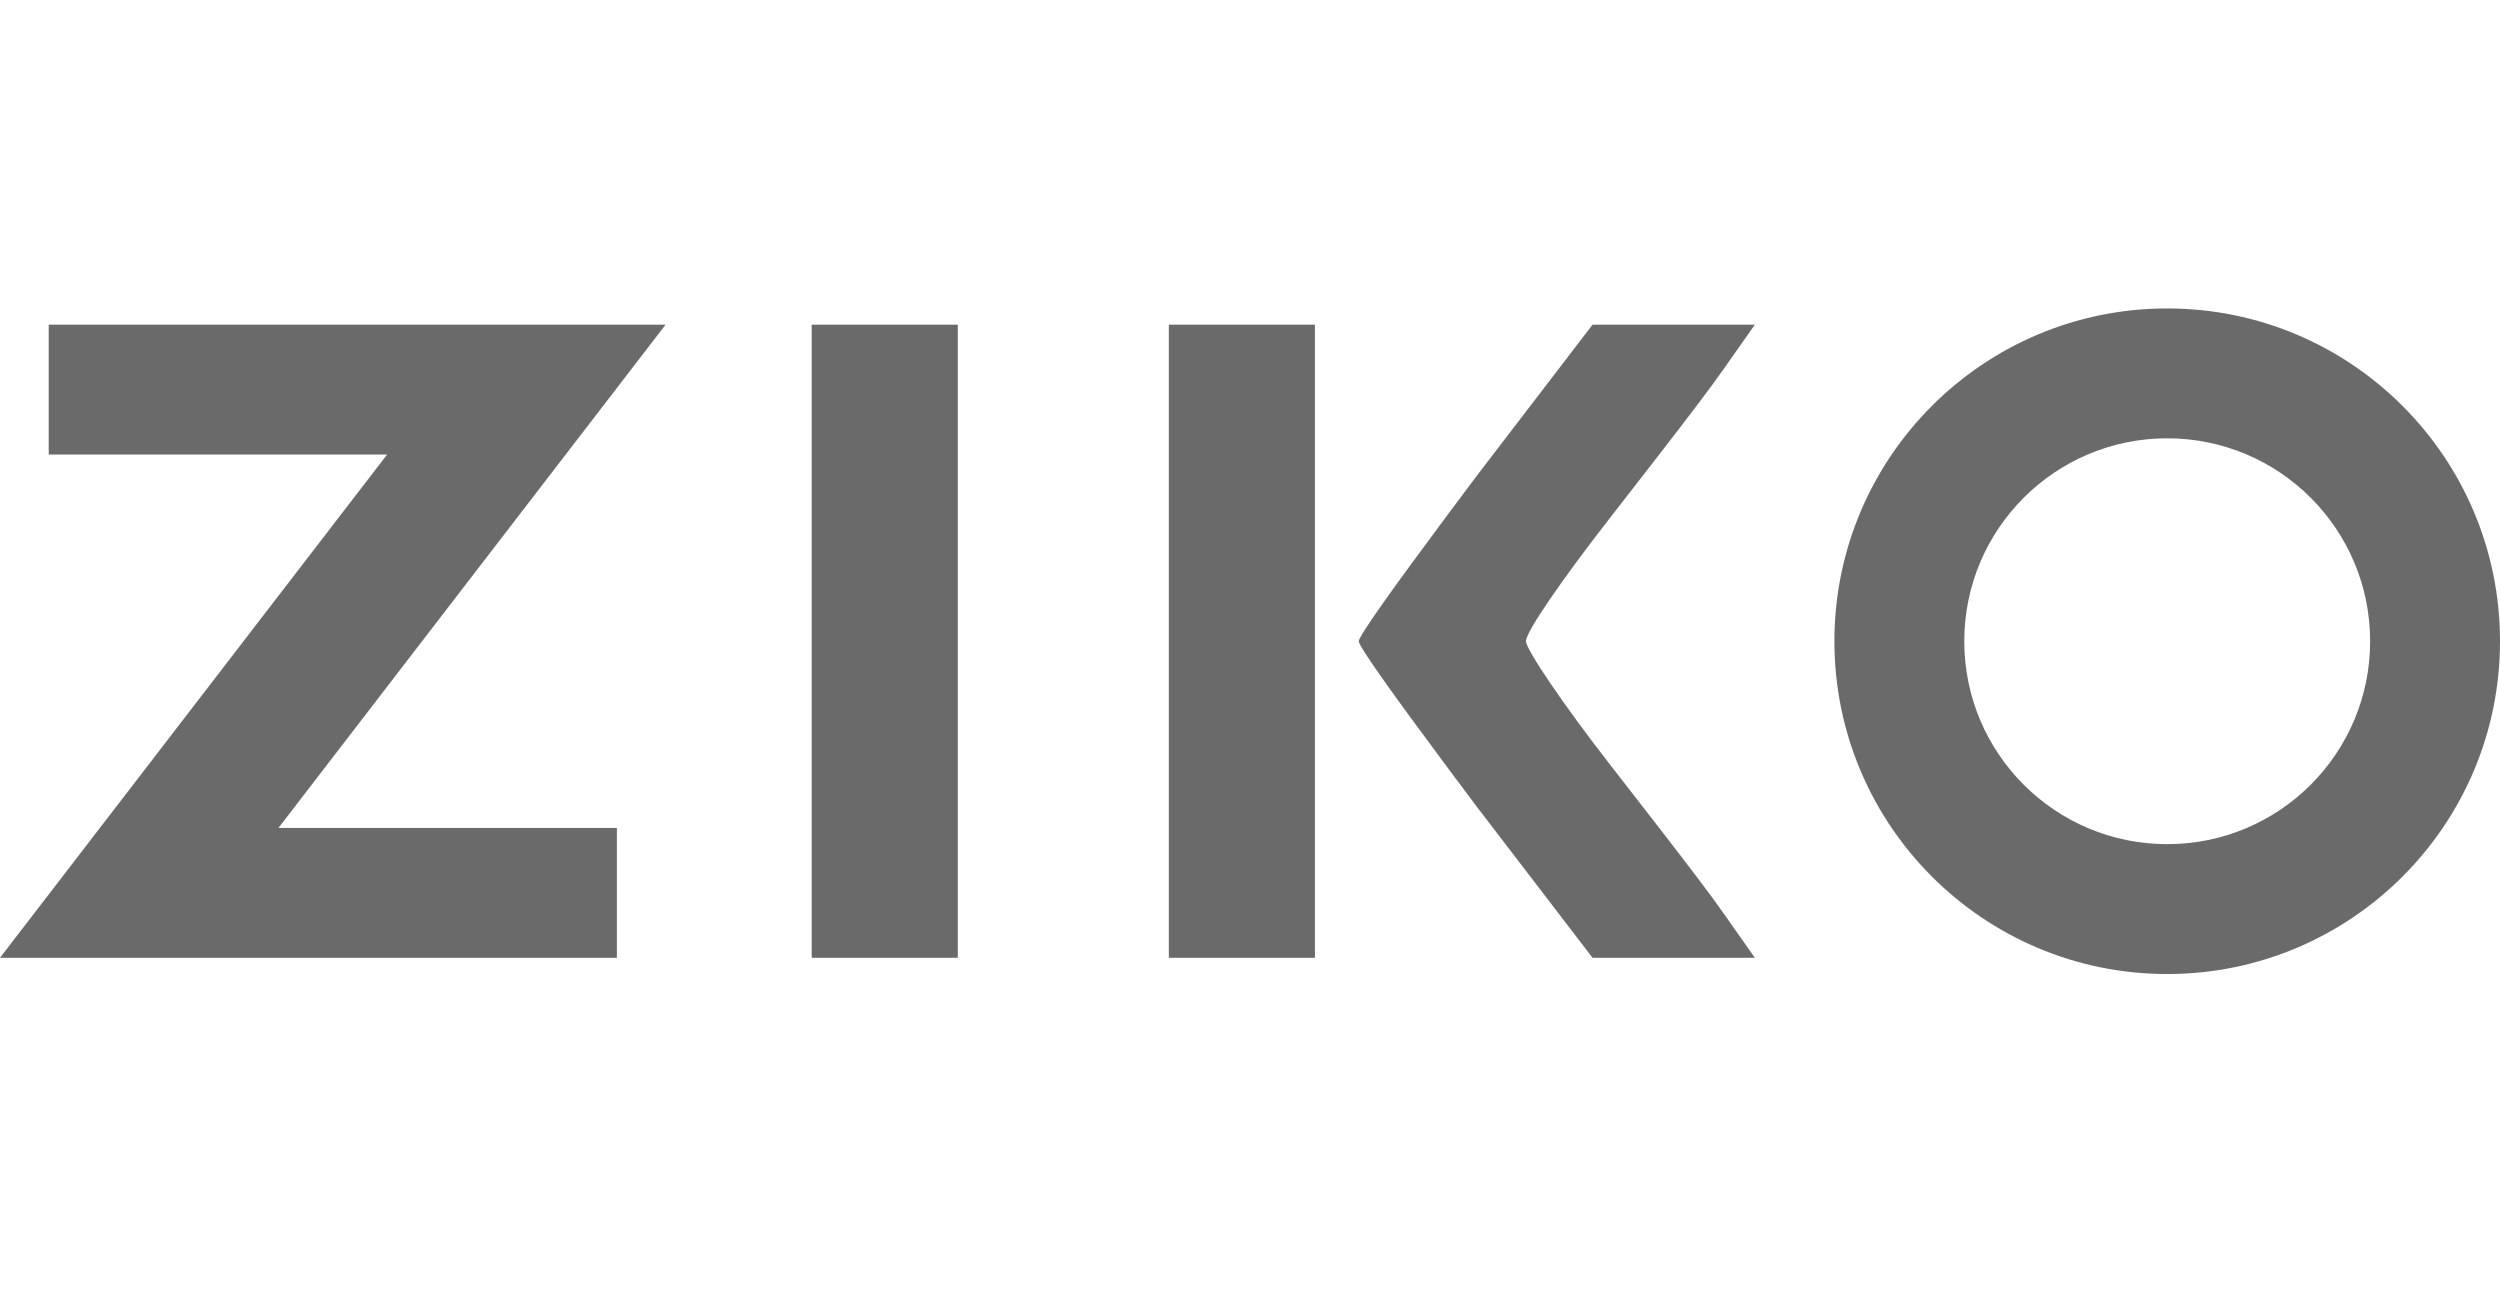 <svg width="154" height="80" viewBox="0 0 154 80" fill="none" xmlns="http://www.w3.org/2000/svg">
<path fill-rule="evenodd" clip-rule="evenodd" d="M50 59H59V20H50V59ZM41 20H3V28H23.846L0 59L38 59V51H17.154L41 20ZM89 31.943C85.985 35.995 83.7 39.167 83.7 39.5C83.7 39.833 85.985 43.005 89 47.057C89.608 47.874 90.246 48.727 90.9 49.6L98.1 59H108.1L106.2 56.3C105.502 55.285 103.958 53.262 102.207 51C101.383 49.935 100.513 48.817 99.664 47.725L99.663 47.724L99.662 47.722L99.1 47C96.3 43.4 94 40 94 39.5C94 38.9 96.3 35.6 99.1 32L99.662 31.278L99.664 31.276L99.664 31.275C100.513 30.183 101.383 29.065 102.207 28C103.958 25.738 105.502 23.715 106.2 22.7L108.1 20H98.1L90.9 29.4C90.246 30.273 89.608 31.126 89 31.943ZM81 20H72V59H81V20ZM133.5 52C140.404 52 146 46.404 146 39.5C146 32.596 140.404 27 133.5 27C126.596 27 121 32.596 121 39.5C121 46.404 126.596 52 133.5 52ZM133.5 60C144.822 60 154 50.822 154 39.5C154 28.178 144.822 19 133.5 19C122.178 19 113 28.178 113 39.5C113 50.822 122.178 60 133.5 60Z" fill="#6A6A6A"/>
</svg>
